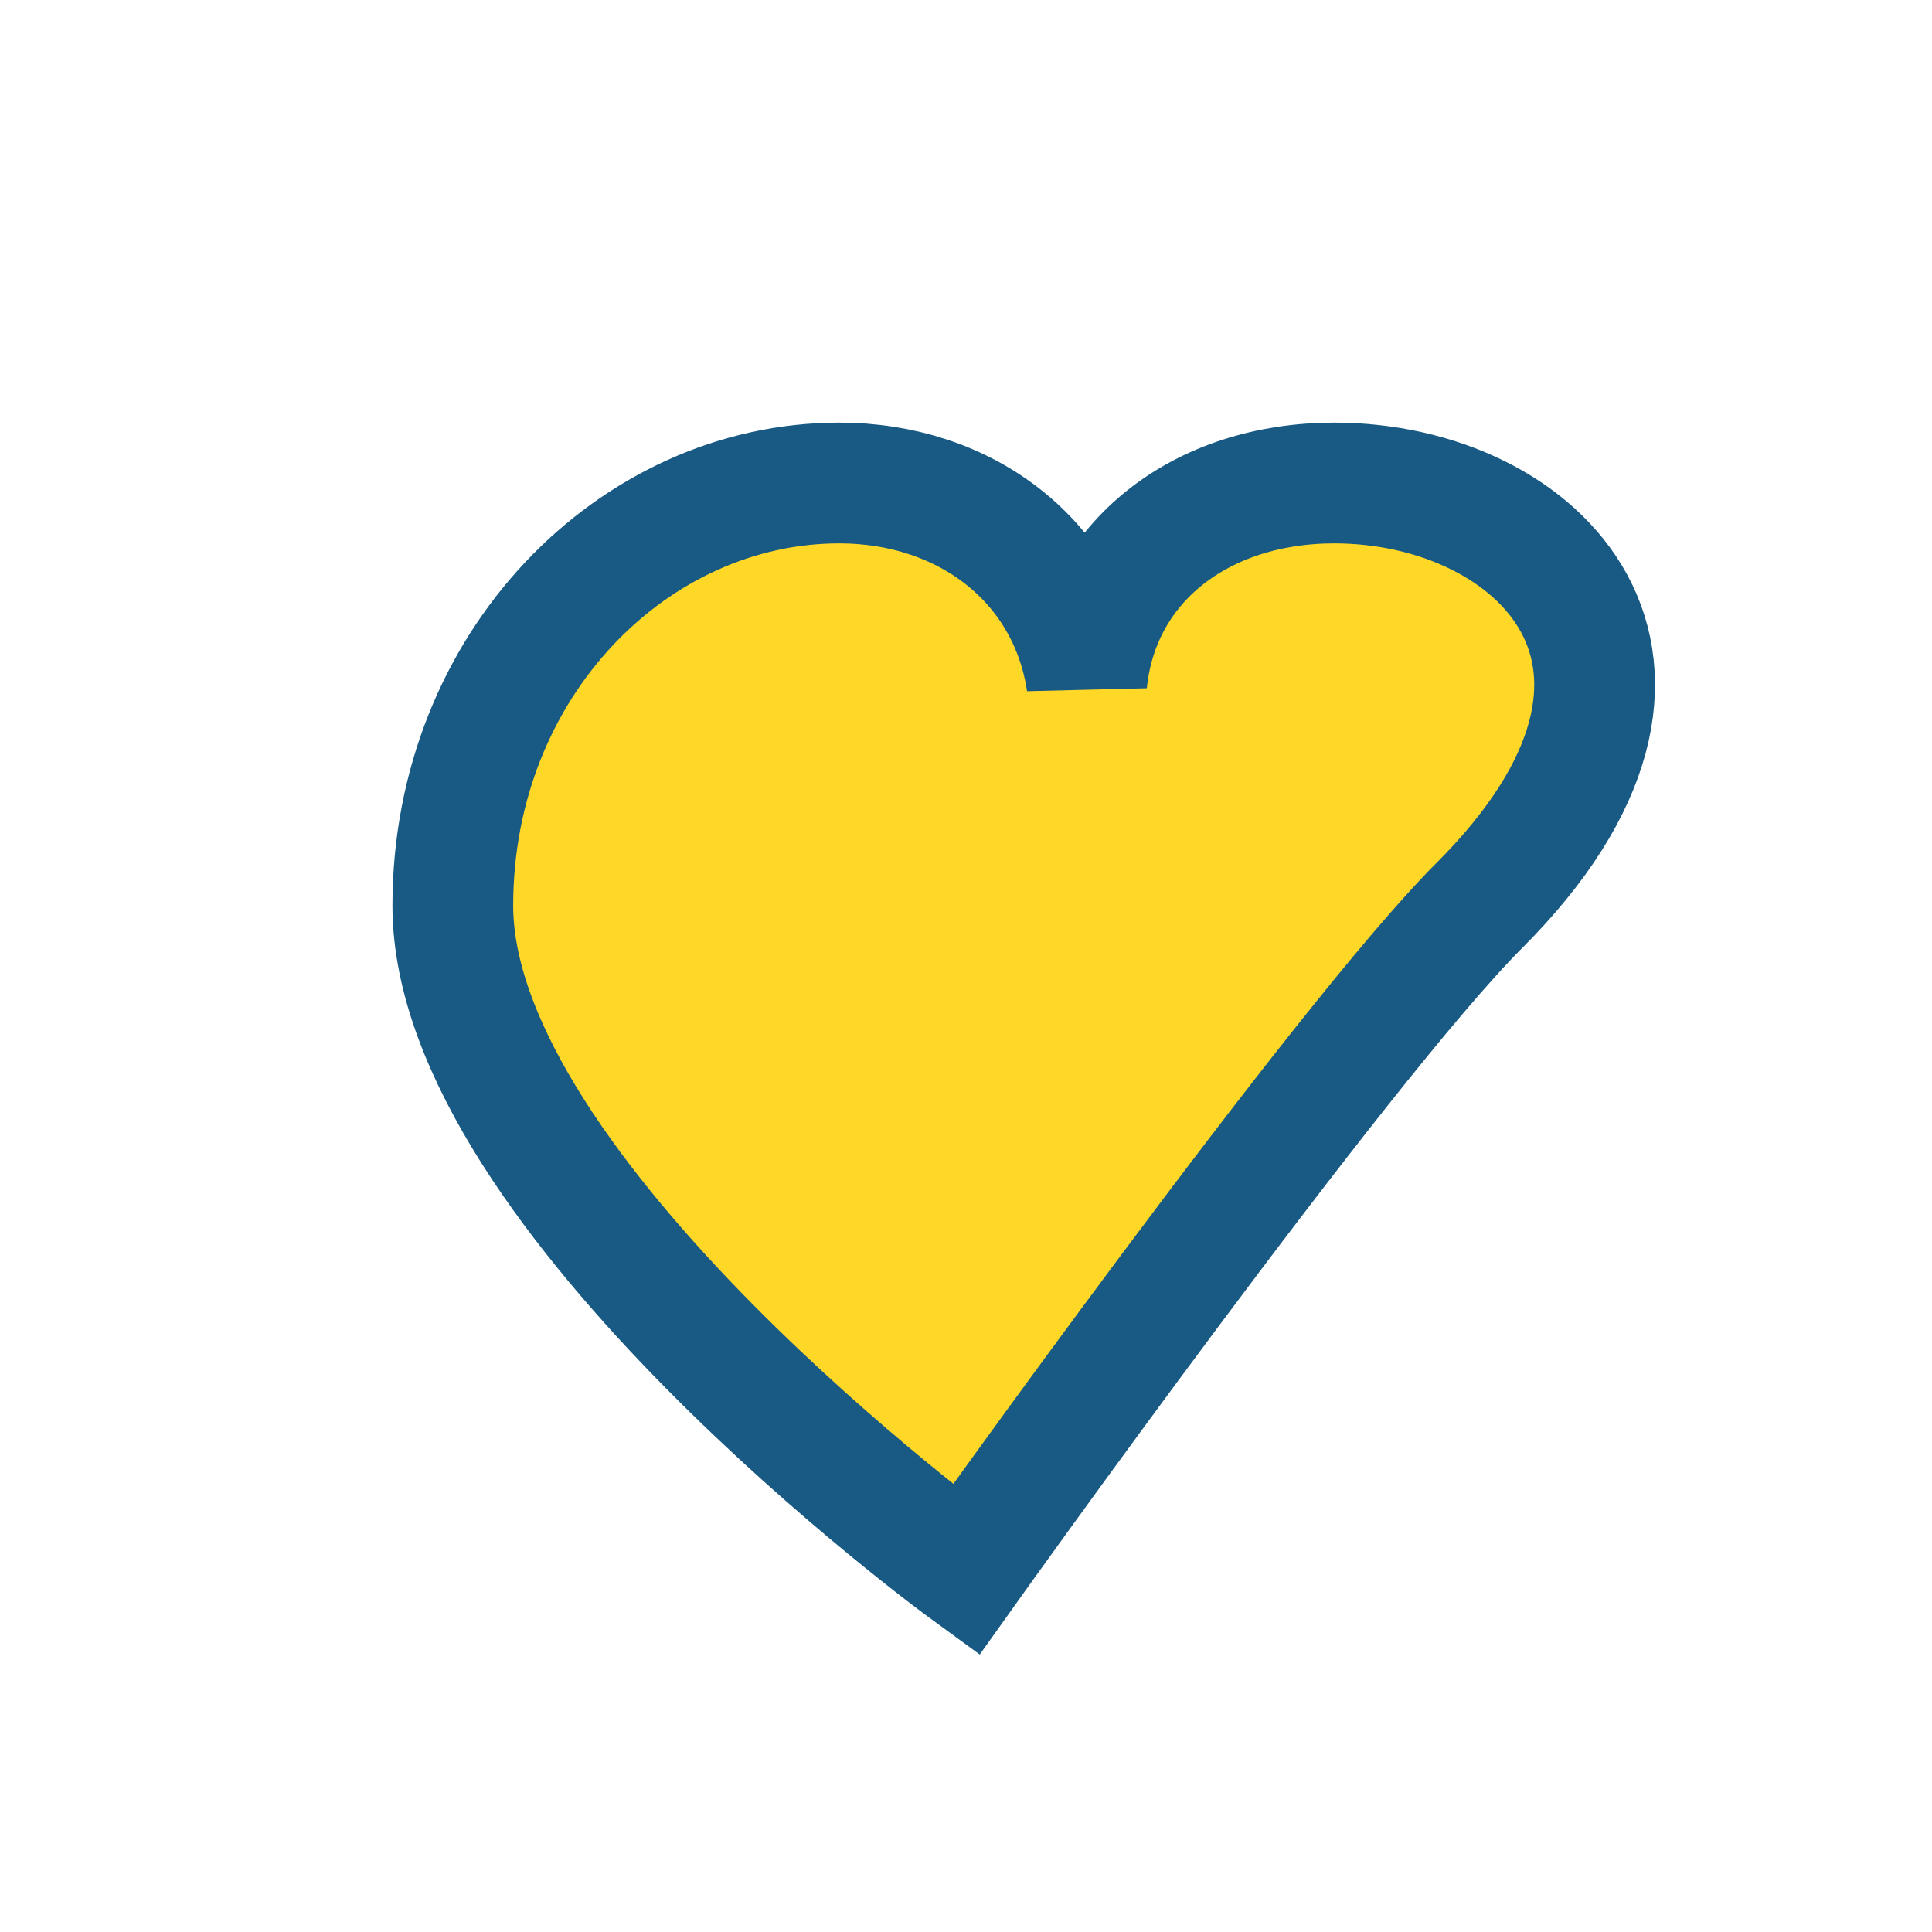 <?xml version="1.0" encoding="UTF-8"?>
<svg xmlns="http://www.w3.org/2000/svg" width="32" height="32" viewBox="0 0 32 32"><path d="M16 26s-8.5-6.2-8.5-11C7.5 11 10.5 8 13.9 8c2.1 0 3.8 1.3 4.1 3.3C18.2 9.3 19.9 8 22.1 8 25.5 8 28.5 11 24.5 15c-2.3 2.3-8.5 11-8.5 11z" fill="#FFD726" stroke="#185A83" stroke-width="2"/></svg>